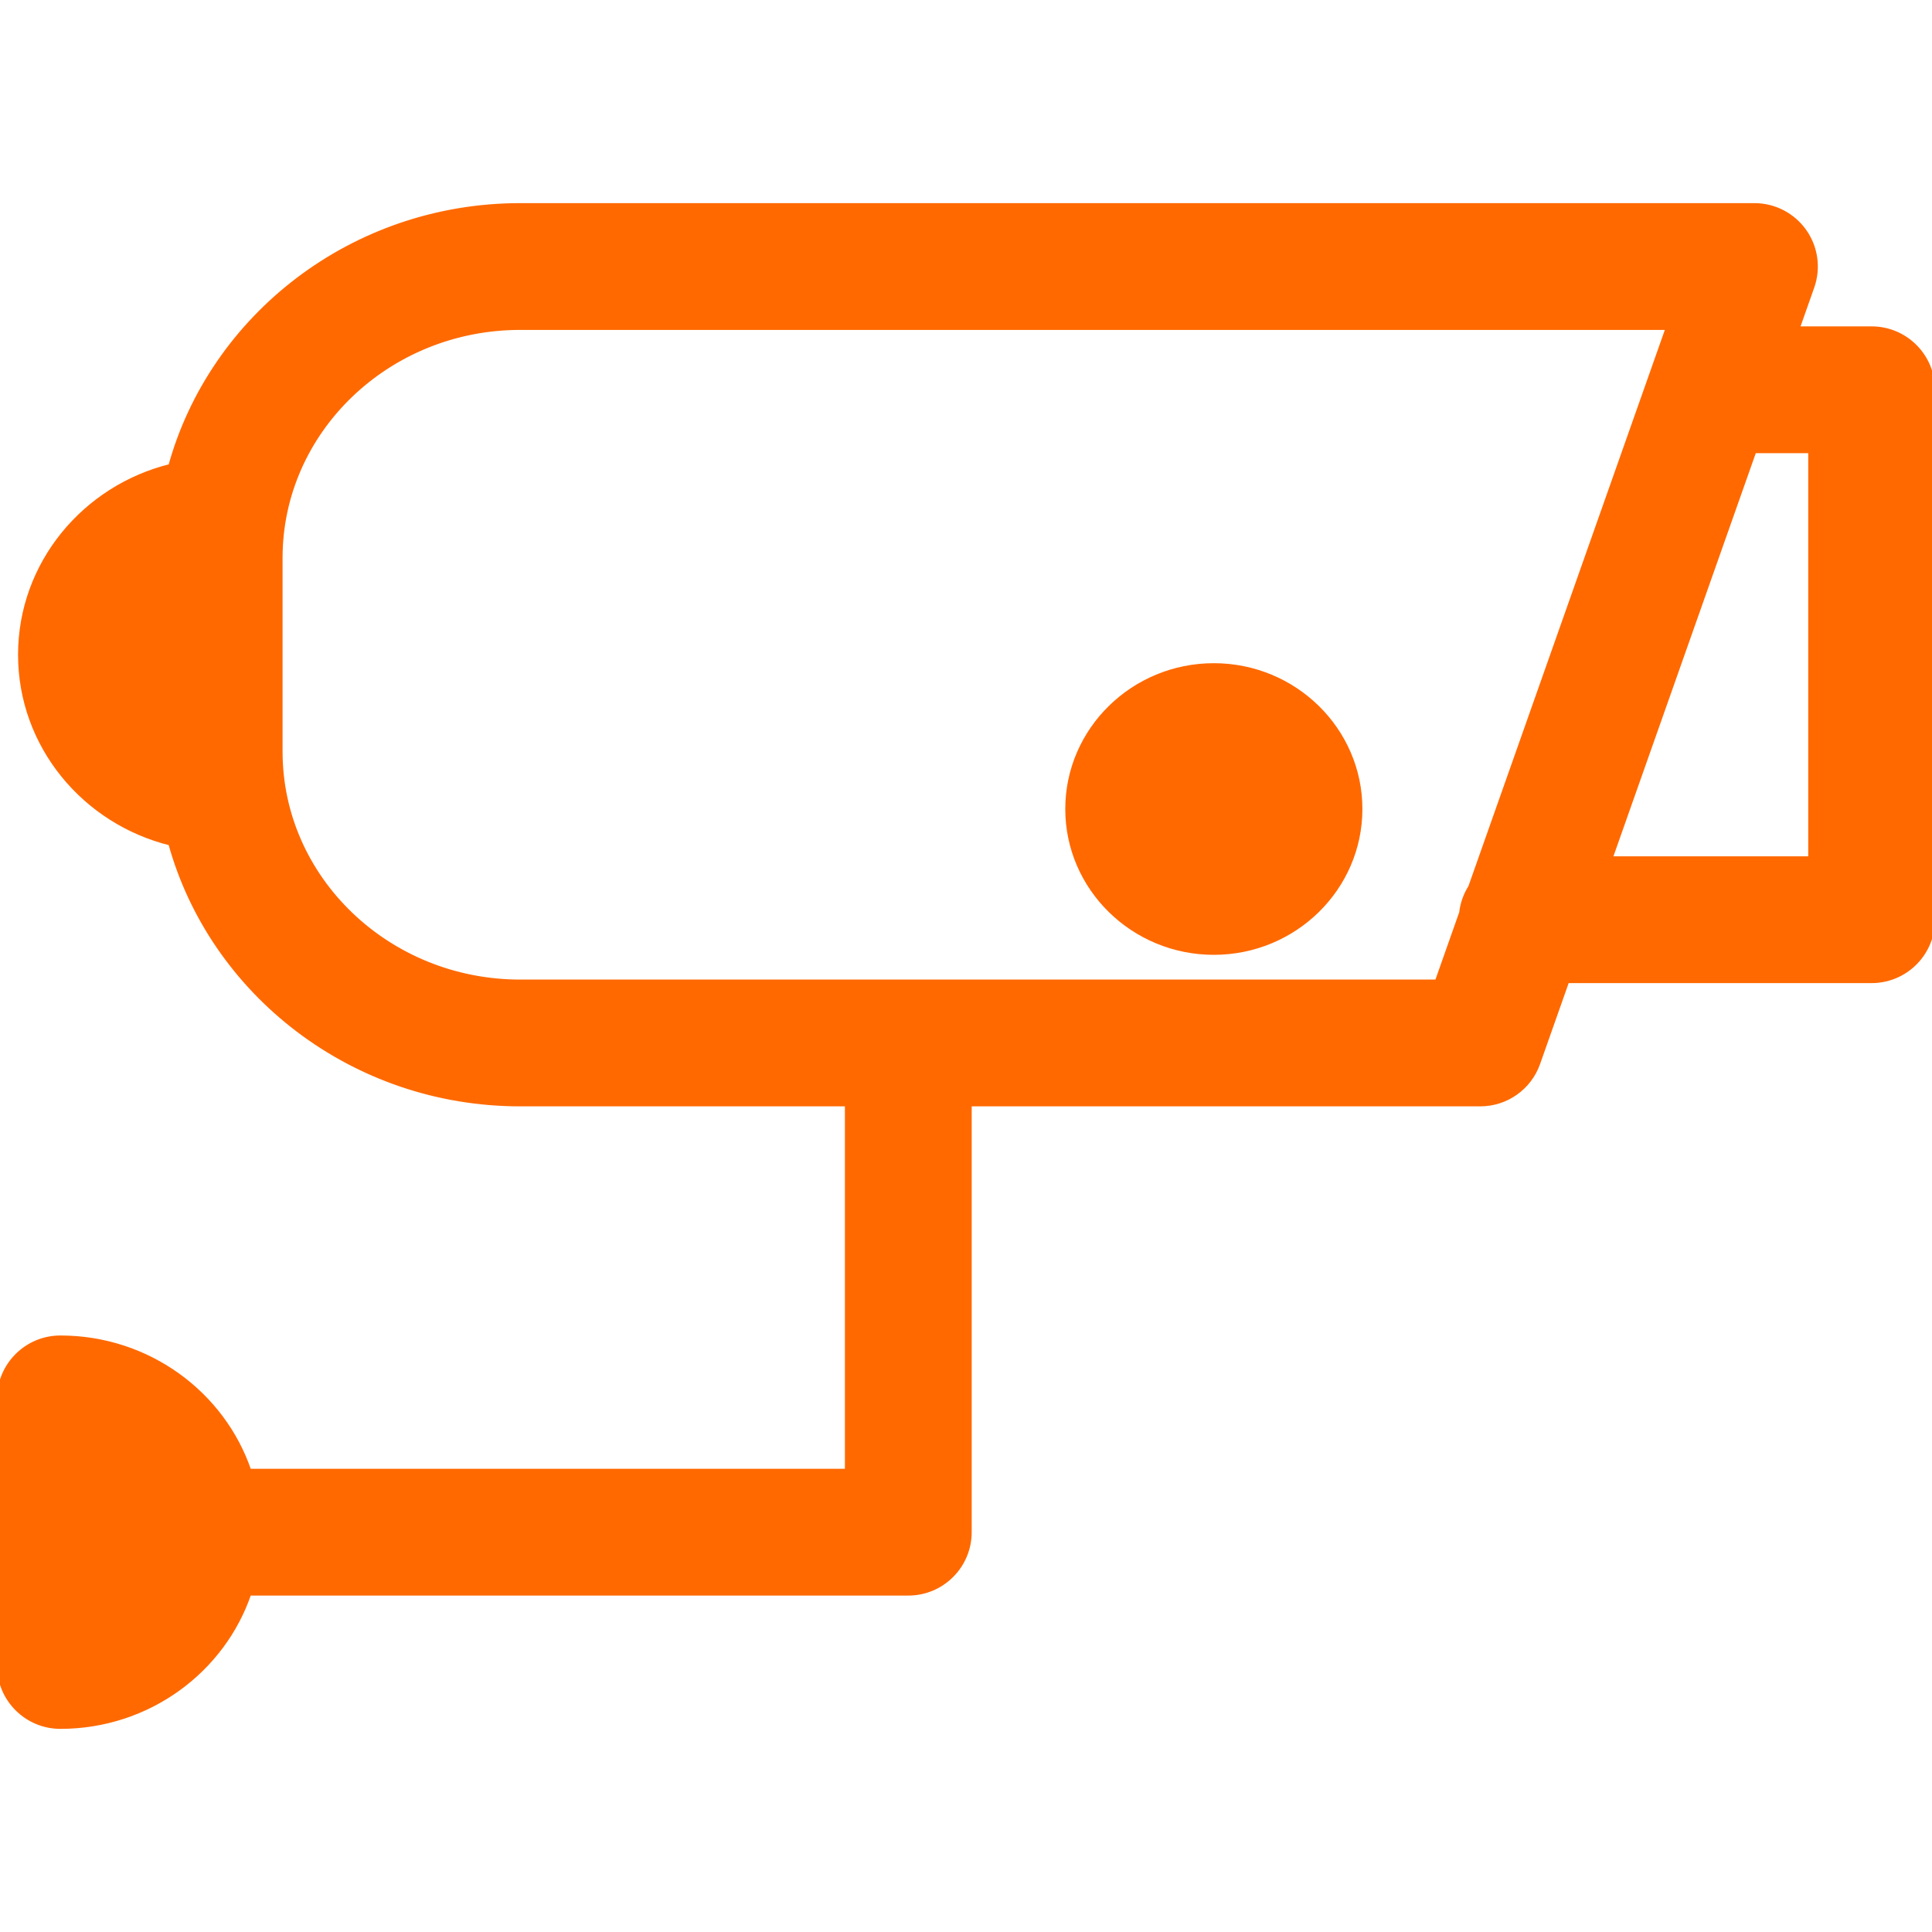<?xml version="1.0" encoding="UTF-8"?> <svg xmlns="http://www.w3.org/2000/svg" xmlns:xlink="http://www.w3.org/1999/xlink" fill="#ff6900" height="800px" width="800px" version="1.1" id="Capa_1" viewBox="0 0 320 320" xml:space="preserve" stroke="#ff6900"> <g id="SVGRepo_bgCarrier" stroke-width="0"></g> <g id="SVGRepo_tracerCarrier" stroke-linecap="round" stroke-linejoin="round"></g> <g id="SVGRepo_iconCarrier"> <g> <path d="M310,54.559h-12.48l2.502-7.085c1.08-3.061,0.608-6.455-1.266-9.104c-1.875-2.649-4.919-4.225-8.164-4.225H86.163 c-27.652,0-50.974,18.345-57.818,43.183C14.085,80.814,3.49,93.441,3.49,108.445s10.595,27.631,24.854,31.117 c6.844,24.839,30.166,43.185,57.818,43.185h54.281v61.029H41.17c-4.31-12.803-16.649-22.076-31.17-22.076c-5.522,0-10,4.478-10,10 v44.154c0,5.522,4.478,10,10,10c14.522,0,26.862-9.274,31.171-22.078h109.273c5.522,0,10-4.478,10-10v-71.029h84.738 c4.239,0,8.018-2.673,9.43-6.671l4.853-13.743H310c5.522,0,10-4.478,10-10V64.559C320,59.036,315.522,54.559,310,54.559z M86.163,162.748c-21.979,0-39.861-17.162-39.861-38.258V92.4c0-21.095,17.882-38.256,39.861-38.256h190.293l-32.783,92.844 c-0.793,1.25-1.32,2.683-1.492,4.227l-4.072,11.533H86.163z M300,142.334h-33.473l23.931-67.775H300V142.334z"></path> <path d="M201.05,110.346c-13.292,0-24.106,10.61-24.106,23.652s10.814,23.652,24.106,23.652s24.105-10.61,24.105-23.652 S214.342,110.346,201.05,110.346z"></path> </g> </g> </svg> 